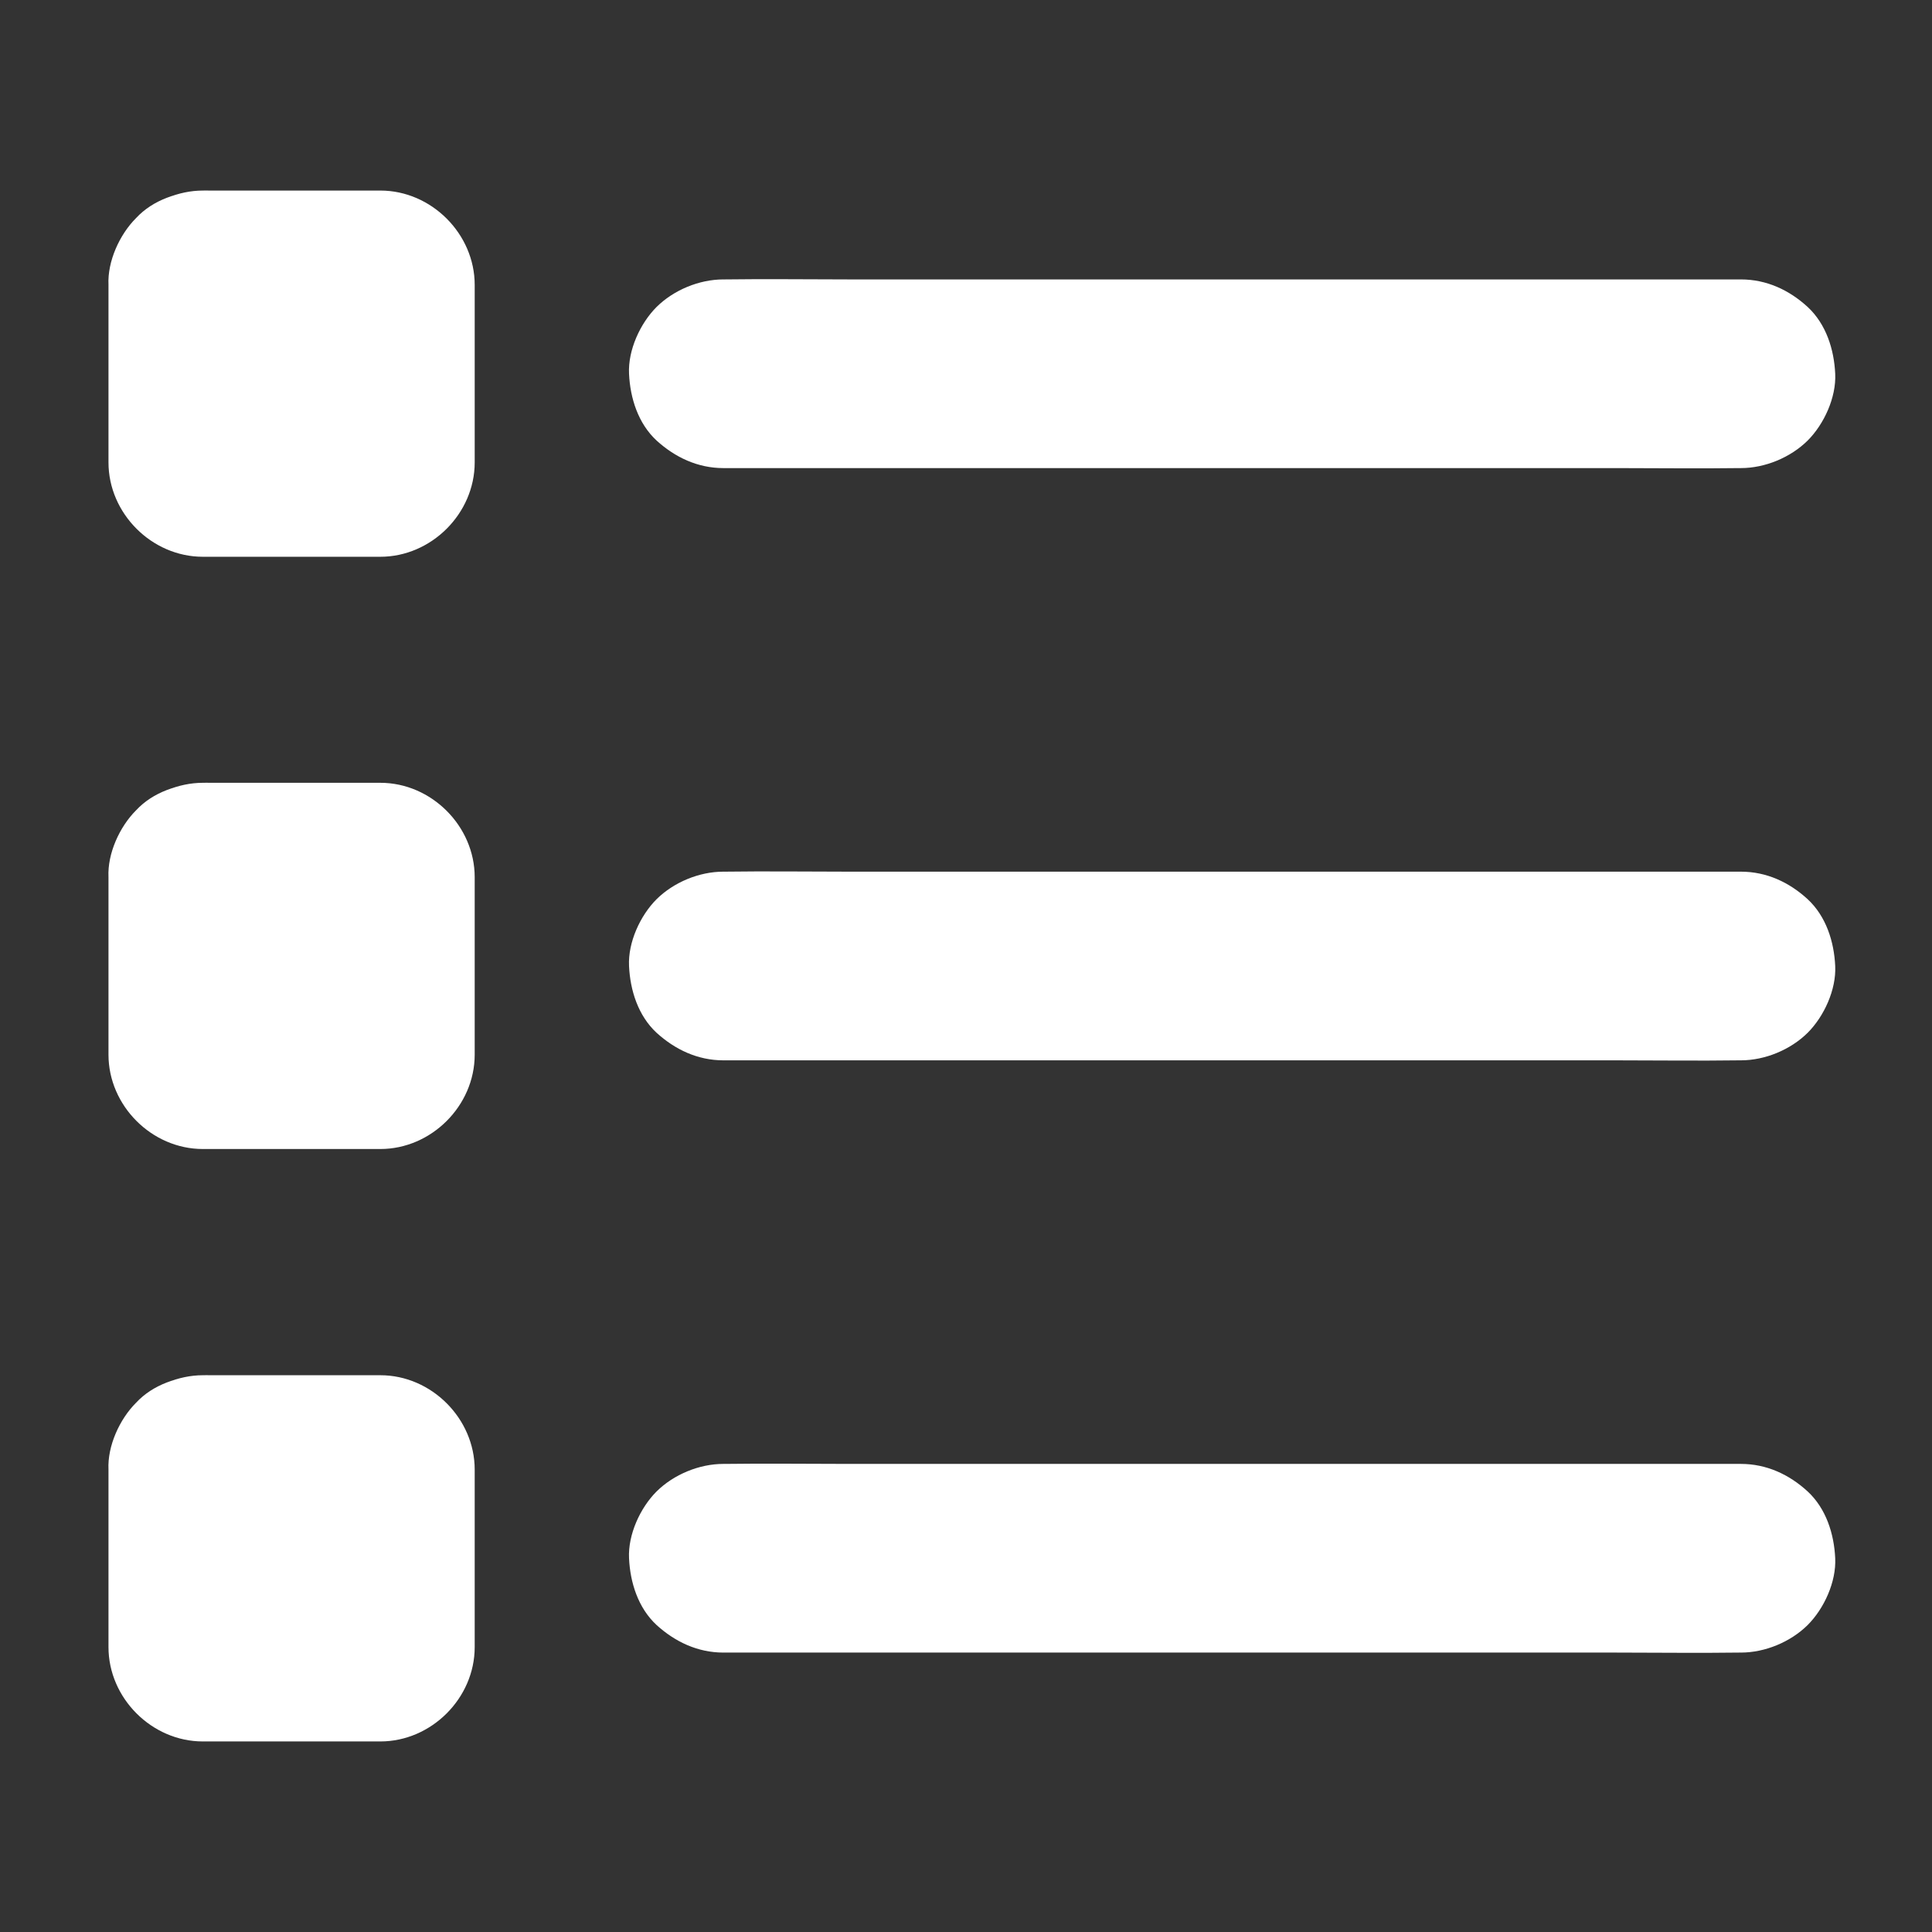 <svg xmlns="http://www.w3.org/2000/svg" version="1.1" xmlns:xlink="http://www.w3.org/1999/xlink" width="512" height="512" x="0" y="0" viewBox="0 0 1024 1024" style="enable-background:new 0 0 512 512" xml:space="preserve" class=""><rect x="0" y="0" width="1024" height="1024" fill="#333333" stroke="none"/><g><path d="M107.5 201h94.1l-50-50v94.1l50-50h-94.1l50 50V151c0-12.8-5.6-26.3-14.6-35.4-8.7-8.7-22.9-15.2-35.4-14.6-12.9.6-26.3 4.8-35.4 14.6-9 9.8-14.6 21.8-14.6 35.4v94.1c0 27 22.9 50 50 50h94.1c27 0 50-22.9 50-50V151c0-27-22.9-50-50-50h-94.1c-12.8 0-26.3 5.6-35.4 14.6-8.7 8.7-15.2 22.9-14.6 35.4.6 12.9 4.8 26.3 14.6 35.4 9.8 9 21.9 14.6 35.4 14.6zM383.4 248.1h473.2c21.7 0 43.5.3 65.2 0h.9c12.8 0 26.3-5.6 35.4-14.6 8.7-8.7 15.2-22.9 14.6-35.4-.6-12.9-4.8-26.3-14.6-35.4-9.8-9-21.8-14.6-35.4-14.6H449.5c-21.7 0-43.5-.3-65.2 0h-.9c-12.8 0-26.3 5.6-35.4 14.6-8.7 8.7-15.2 22.9-14.6 35.4.6 12.9 4.8 26.3 14.6 35.4 9.8 8.9 21.8 14.6 35.4 14.6zM107.5 514.9h94.1l-50-50V559l50-50h-94.1l50 50v-94.1c0-12.8-5.6-26.3-14.6-35.4-8.7-8.7-22.9-15.2-35.4-14.6-12.9.6-26.3 4.8-35.4 14.6-9 9.8-14.6 21.8-14.6 35.4V559c0 27 22.9 50 50 50h94.1c27 0 50-22.9 50-50v-94.1c0-27-22.9-50-50-50h-94.1c-12.8 0-26.3 5.6-35.4 14.6-8.7 8.7-15.2 22.9-14.6 35.4.6 12.9 4.8 26.3 14.6 35.4 9.8 9 21.9 14.6 35.4 14.6zM383.4 562h473.2c21.7 0 43.5.3 65.2 0h.9c12.8 0 26.3-5.6 35.4-14.6 8.7-8.7 15.2-22.9 14.6-35.4-.6-12.9-4.8-26.3-14.6-35.4-9.8-9-21.8-14.6-35.4-14.6H449.5c-21.7 0-43.5-.3-65.2 0h-.9c-12.8 0-26.3 5.6-35.4 14.6-8.7 8.7-15.2 22.9-14.6 35.4.6 12.9 4.8 26.3 14.6 35.4 9.8 8.9 21.8 14.6 35.4 14.6zM107.5 828.9h94.1l-50-50V873l50-50h-94.1l50 50v-94.1c0-12.8-5.6-26.3-14.6-35.4-8.7-8.7-22.9-15.2-35.4-14.6-12.9.6-26.3 4.8-35.4 14.6-9 9.8-14.6 21.8-14.6 35.4V873c0 27 22.9 50 50 50h94.1c27 0 50-22.9 50-50v-94.1c0-27-22.9-50-50-50h-94.1c-12.8 0-26.3 5.6-35.4 14.6-8.7 8.7-15.2 22.9-14.6 35.4.6 12.9 4.8 26.3 14.6 35.4 9.8 8.9 21.9 14.6 35.4 14.6zM383.4 875.9h473.2c21.7 0 43.5.3 65.2 0h.9c12.8 0 26.3-5.6 35.4-14.6 8.7-8.7 15.2-22.9 14.6-35.4-.6-12.9-4.8-26.3-14.6-35.4-9.8-9-21.8-14.6-35.4-14.6H449.5c-21.7 0-43.5-.3-65.2 0h-.9c-12.8 0-26.3 5.6-35.4 14.6-8.7 8.7-15.2 22.9-14.6 35.4.6 12.9 4.8 26.3 14.6 35.4 9.8 8.9 21.8 14.6 35.4 14.6z" fill="#ffffff" opacity="1" data-original="#000000"></path></g></svg>